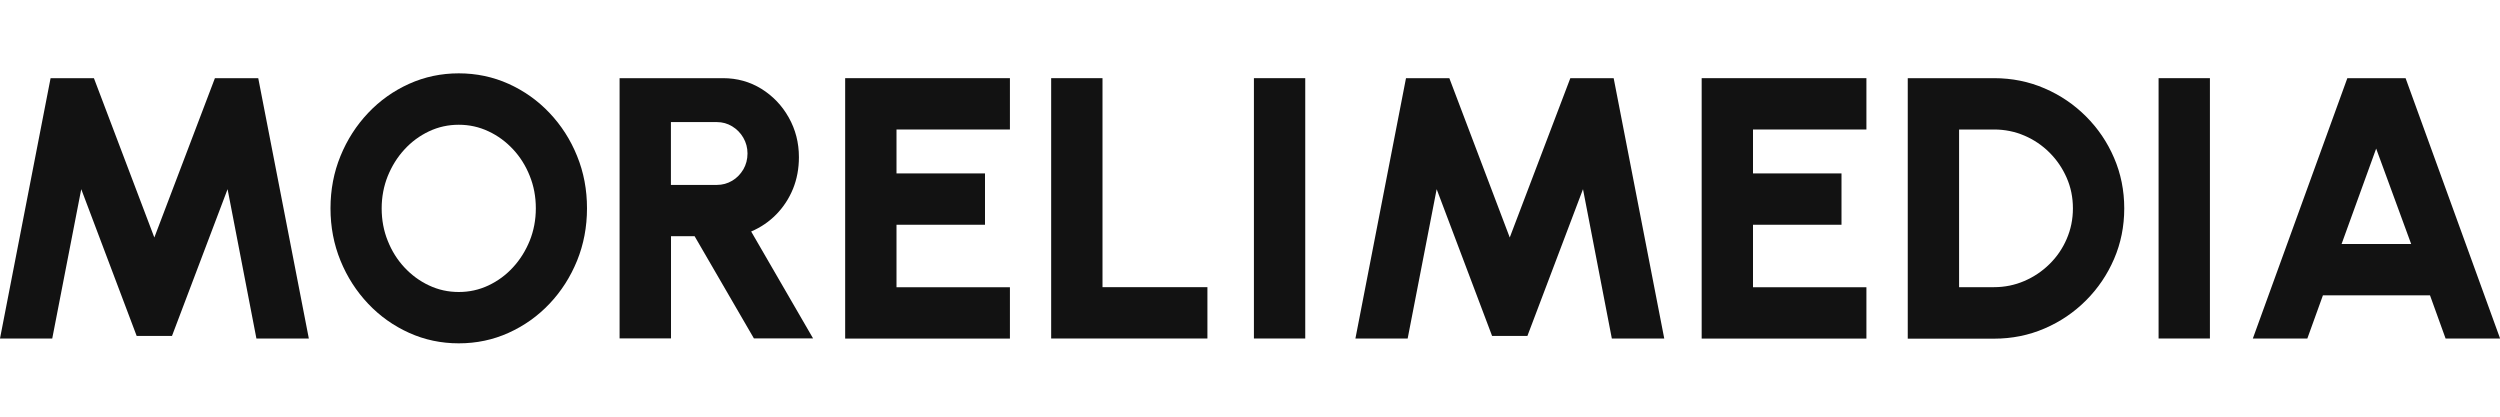 <?xml version="1.0" encoding="UTF-8"?>
<svg id="Layer_1" xmlns="http://www.w3.org/2000/svg" version="1.1" viewBox="0 0 300 50">
  <!-- Generator: Adobe Illustrator 29.5.0, SVG Export Plug-In . SVG Version: 2.1.0 Build 137)  -->
  <defs>
    <style>
      .st0 {
        fill: #121212;
      }
    </style>
  </defs>
  <path class="st0" d="M0,40.62L6.07,9.38h5.2l7.25,19.12,7.27-19.12h5.2l6.07,31.24h-6.29l-3.46-17.92-6.67,17.61h-4.24l-6.65-17.61-3.48,17.92H0Z"/>
  <path class="st0" d="M55.05,41.2c-2.11,0-4.1-.42-5.96-1.26-1.86-.84-3.5-2-4.91-3.49-1.41-1.49-2.52-3.21-3.32-5.17-.8-1.96-1.2-4.05-1.2-6.28s.4-4.33,1.2-6.28c.8-1.96,1.91-3.68,3.32-5.17,1.41-1.49,3.05-2.65,4.91-3.49,1.86-.84,3.85-1.26,5.96-1.26s4.12.42,5.98,1.26c1.86.84,3.5,2,4.91,3.49,1.41,1.49,2.52,3.21,3.31,5.17.8,1.96,1.19,4.05,1.19,6.28s-.4,4.33-1.19,6.28c-.8,1.96-1.9,3.68-3.31,5.17-1.41,1.49-3.05,2.65-4.91,3.49-1.86.84-3.85,1.26-5.98,1.26ZM55.05,35.04c1.26,0,2.45-.26,3.57-.79,1.12-.53,2.1-1.25,2.95-2.18.85-.92,1.51-1.99,2-3.19.48-1.2.73-2.5.73-3.88s-.24-2.68-.73-3.89c-.48-1.21-1.15-2.28-2-3.19-.85-.91-1.83-1.64-2.95-2.16-1.12-.53-2.31-.79-3.57-.79s-2.45.26-3.57.79c-1.12.53-2.1,1.25-2.95,2.18-.85.92-1.51,1.99-2,3.19-.48,1.2-.73,2.5-.73,3.88s.24,2.68.73,3.89c.48,1.21,1.15,2.28,2,3.19s1.83,1.64,2.95,2.16c1.12.53,2.31.79,3.57.79Z"/>
  <path class="st0" d="M74.35,40.62V9.38h12.41c1.7,0,3.23.43,4.61,1.28,1.38.86,2.47,2,3.28,3.44.81,1.44,1.22,3.02,1.22,4.76,0,1.37-.24,2.64-.71,3.8-.48,1.17-1.15,2.19-2.01,3.07-.86.88-1.87,1.56-3.01,2.05l7.43,12.83h-7.1l-7.12-12.27h-2.83v12.27h-6.16ZM80.51,22.19h5.51c.67,0,1.28-.17,1.84-.5.56-.33,1-.79,1.34-1.36.33-.57.5-1.21.5-1.91s-.17-1.31-.5-1.89c-.33-.57-.78-1.03-1.34-1.37-.56-.34-1.17-.51-1.84-.51h-5.51v7.54Z"/>
  <path class="st0" d="M101.42,40.62V9.38h19.77v6.16h-13.61v5.27h10.62v6.16h-10.62v7.5h13.61v6.16h-19.77Z"/>
  <path class="st0" d="M126.14,40.62V9.38h6.16v25.08h12.59v6.16h-18.74Z"/>
  <path class="st0" d="M150.47,40.62V9.38h6.16v31.24h-6.16Z"/>
  <path class="st0" d="M162.65,40.62l6.07-31.24h5.2l7.25,19.12,7.27-19.12h5.2l6.07,31.24h-6.29l-3.46-17.92-6.67,17.61h-4.24l-6.65-17.61-3.48,17.92h-6.27Z"/>
  <path class="st0" d="M204.2,40.62V9.38h19.77v6.16h-13.61v5.27h10.62v6.16h-10.62v7.5h13.61v6.16h-19.77Z"/>
  <path class="st0" d="M228.93,40.62V9.38h10.35c2.16,0,4.18.41,6.06,1.22,1.88.81,3.54,1.93,4.98,3.37,1.44,1.44,2.56,3.09,3.37,4.98.81,1.88,1.22,3.9,1.22,6.06s-.41,4.18-1.22,6.06c-.81,1.88-1.93,3.54-3.37,4.98-1.44,1.44-3.09,2.56-4.98,3.37-1.88.81-3.9,1.22-6.06,1.22h-10.35ZM235.09,34.46h4.2c1.28,0,2.49-.25,3.63-.74,1.14-.49,2.15-1.17,3.02-2.03.88-.86,1.57-1.87,2.06-3.01.5-1.15.75-2.37.75-3.68s-.25-2.53-.75-3.67c-.5-1.14-1.18-2.14-2.05-3.01-.87-.87-1.87-1.55-3.01-2.04-1.14-.49-2.35-.74-3.65-.74h-4.2v18.92Z"/>
  <path class="st0" d="M259.03,40.62V9.38h6.16v31.24h-6.16Z"/>
  <path class="st0" d="M281.66,9.38h7.01l11.34,31.24h-6.54l-1.87-5.18h-12.85l-1.87,5.18h-6.54l11.34-31.24ZM280.99,29.28h8.35l-4.2-11.45-4.15,11.45Z"/>
</svg>